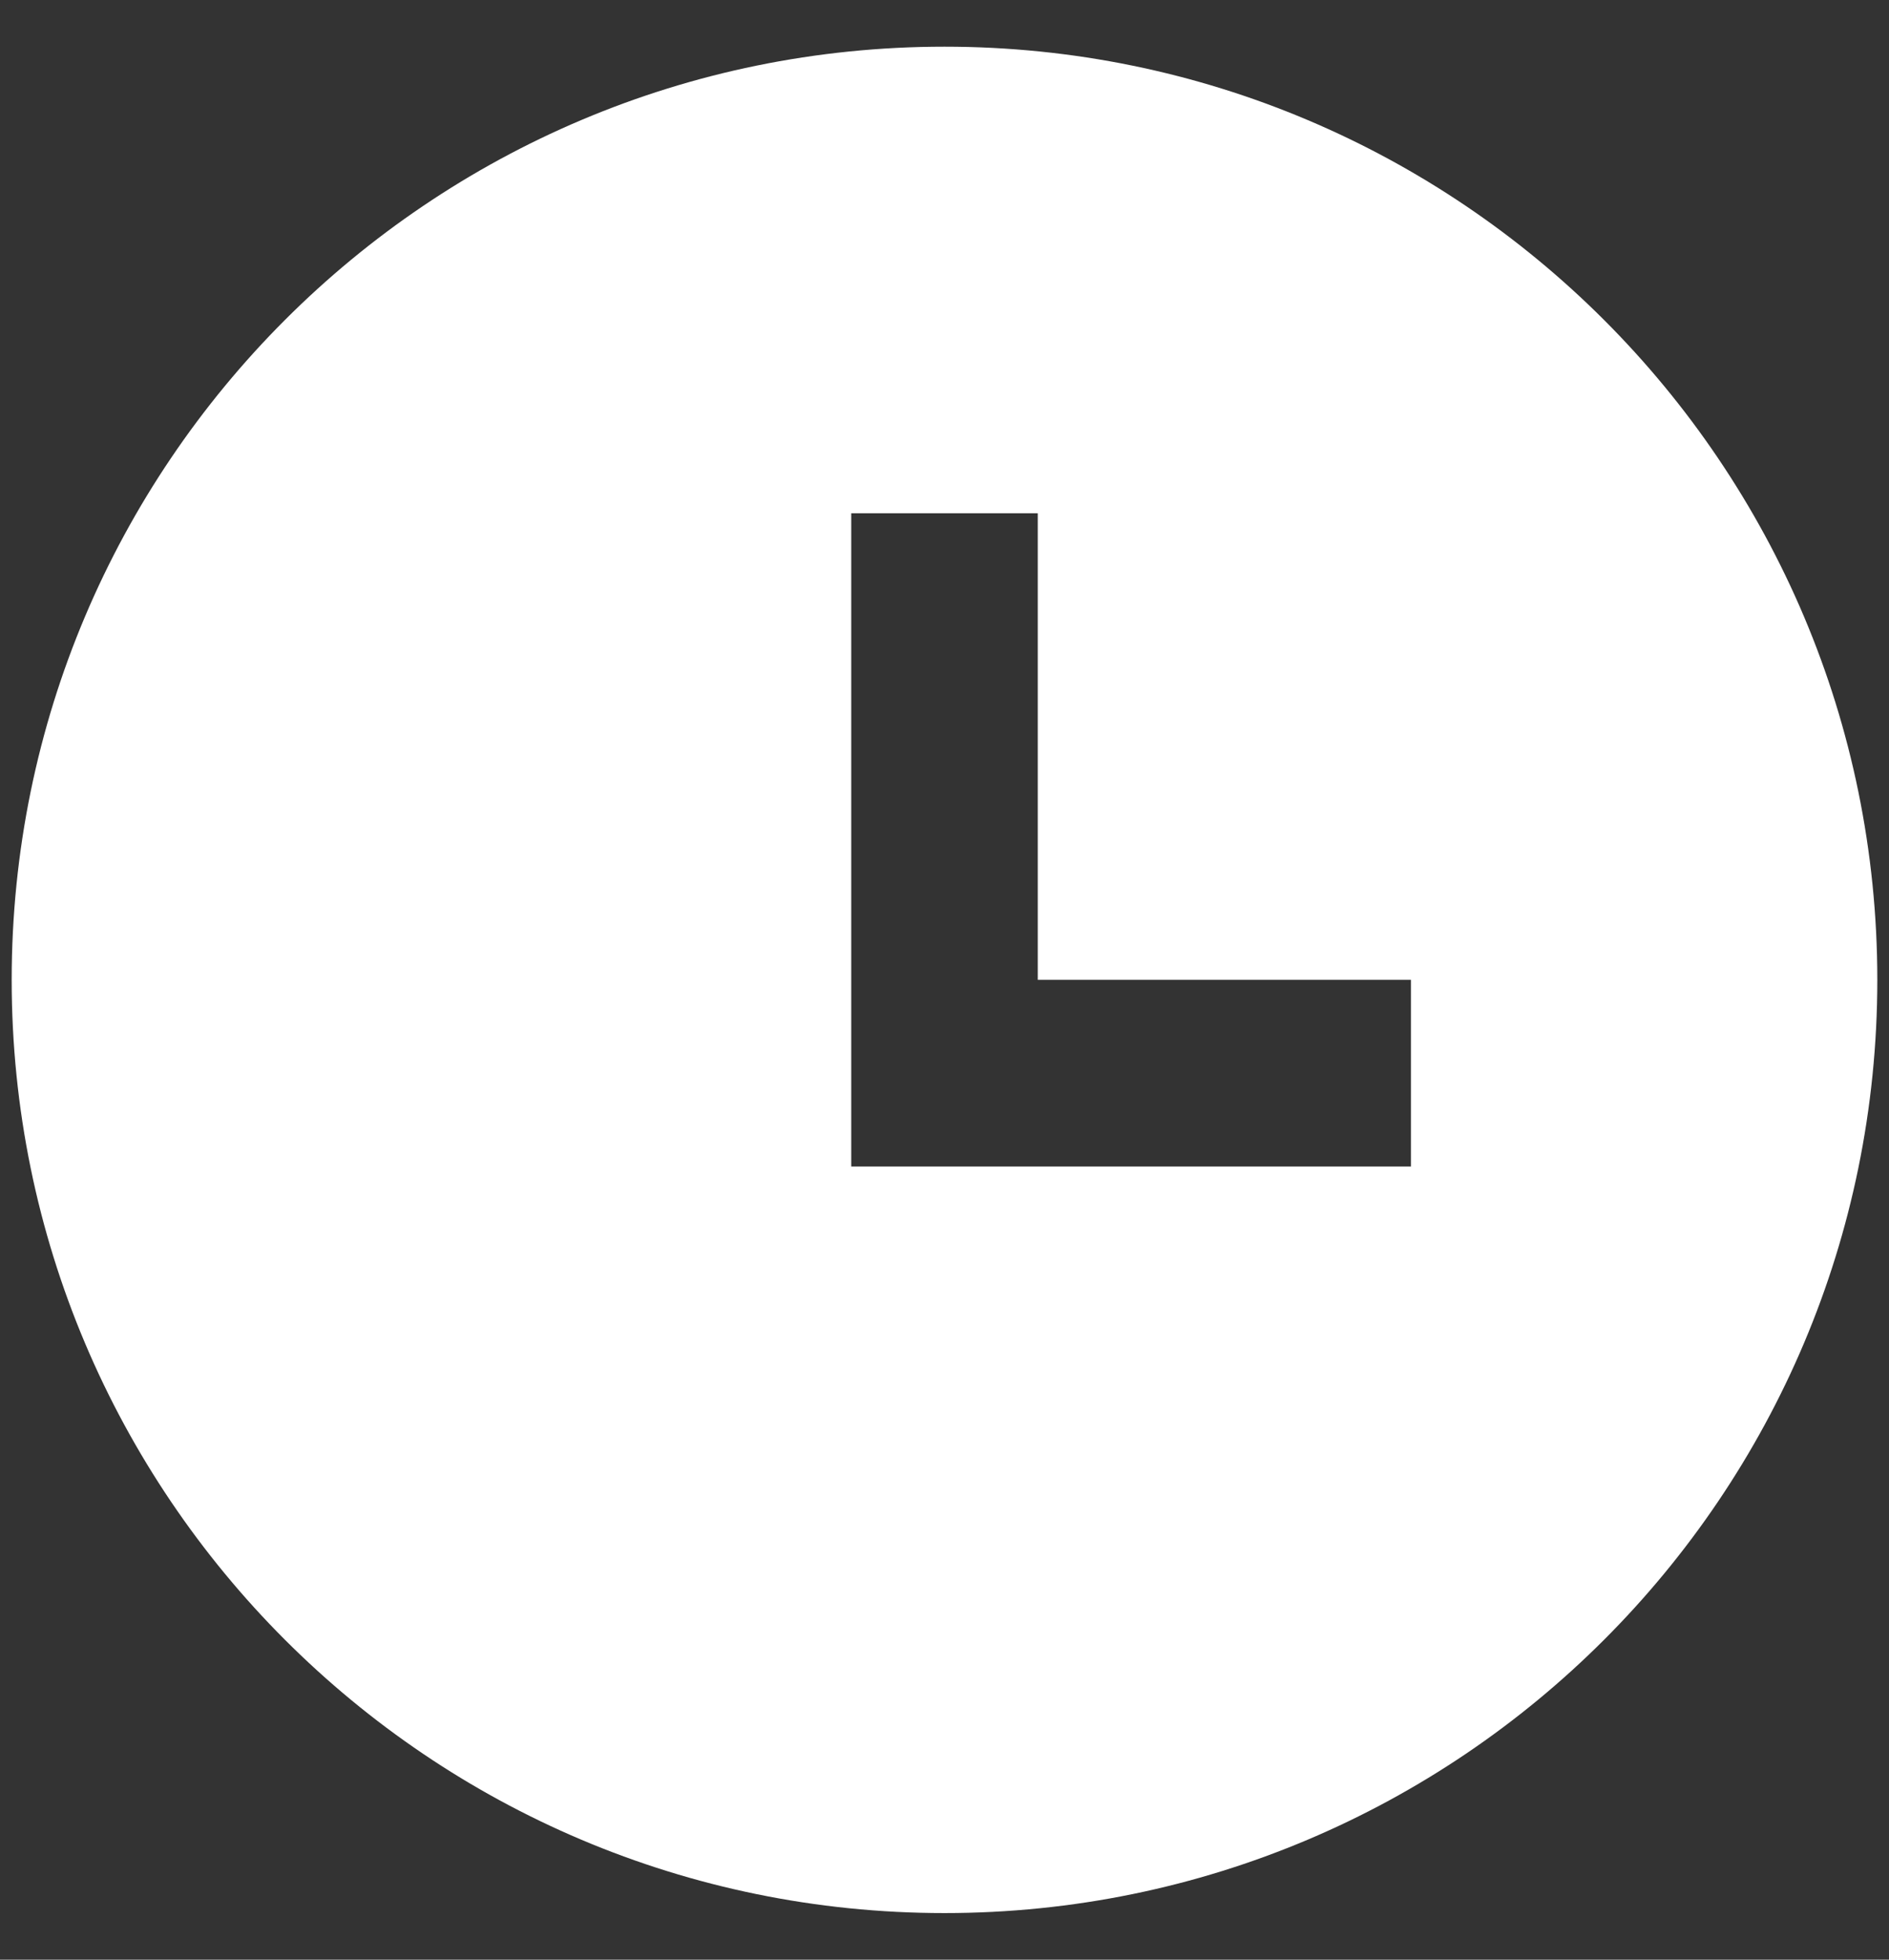 <svg width="27" height="28" viewBox="0 0 27 28" fill="none" xmlns="http://www.w3.org/2000/svg">
<rect x="0" y="0" width="27" height="28" fill="#333333" stroke="none"/>
<path d="M13.5 27.334C6.136 27.334 0.167 21.364 0.167 14C0.167 6.637 6.136 0.667 13.5 0.667C20.864 0.667 26.833 6.637 26.833 14C26.833 21.364 20.864 27.334 13.5 27.334ZM14.833 14V7.334H12.167V16.667H20.167V14H14.833Z" fill="white"/>
</svg>
